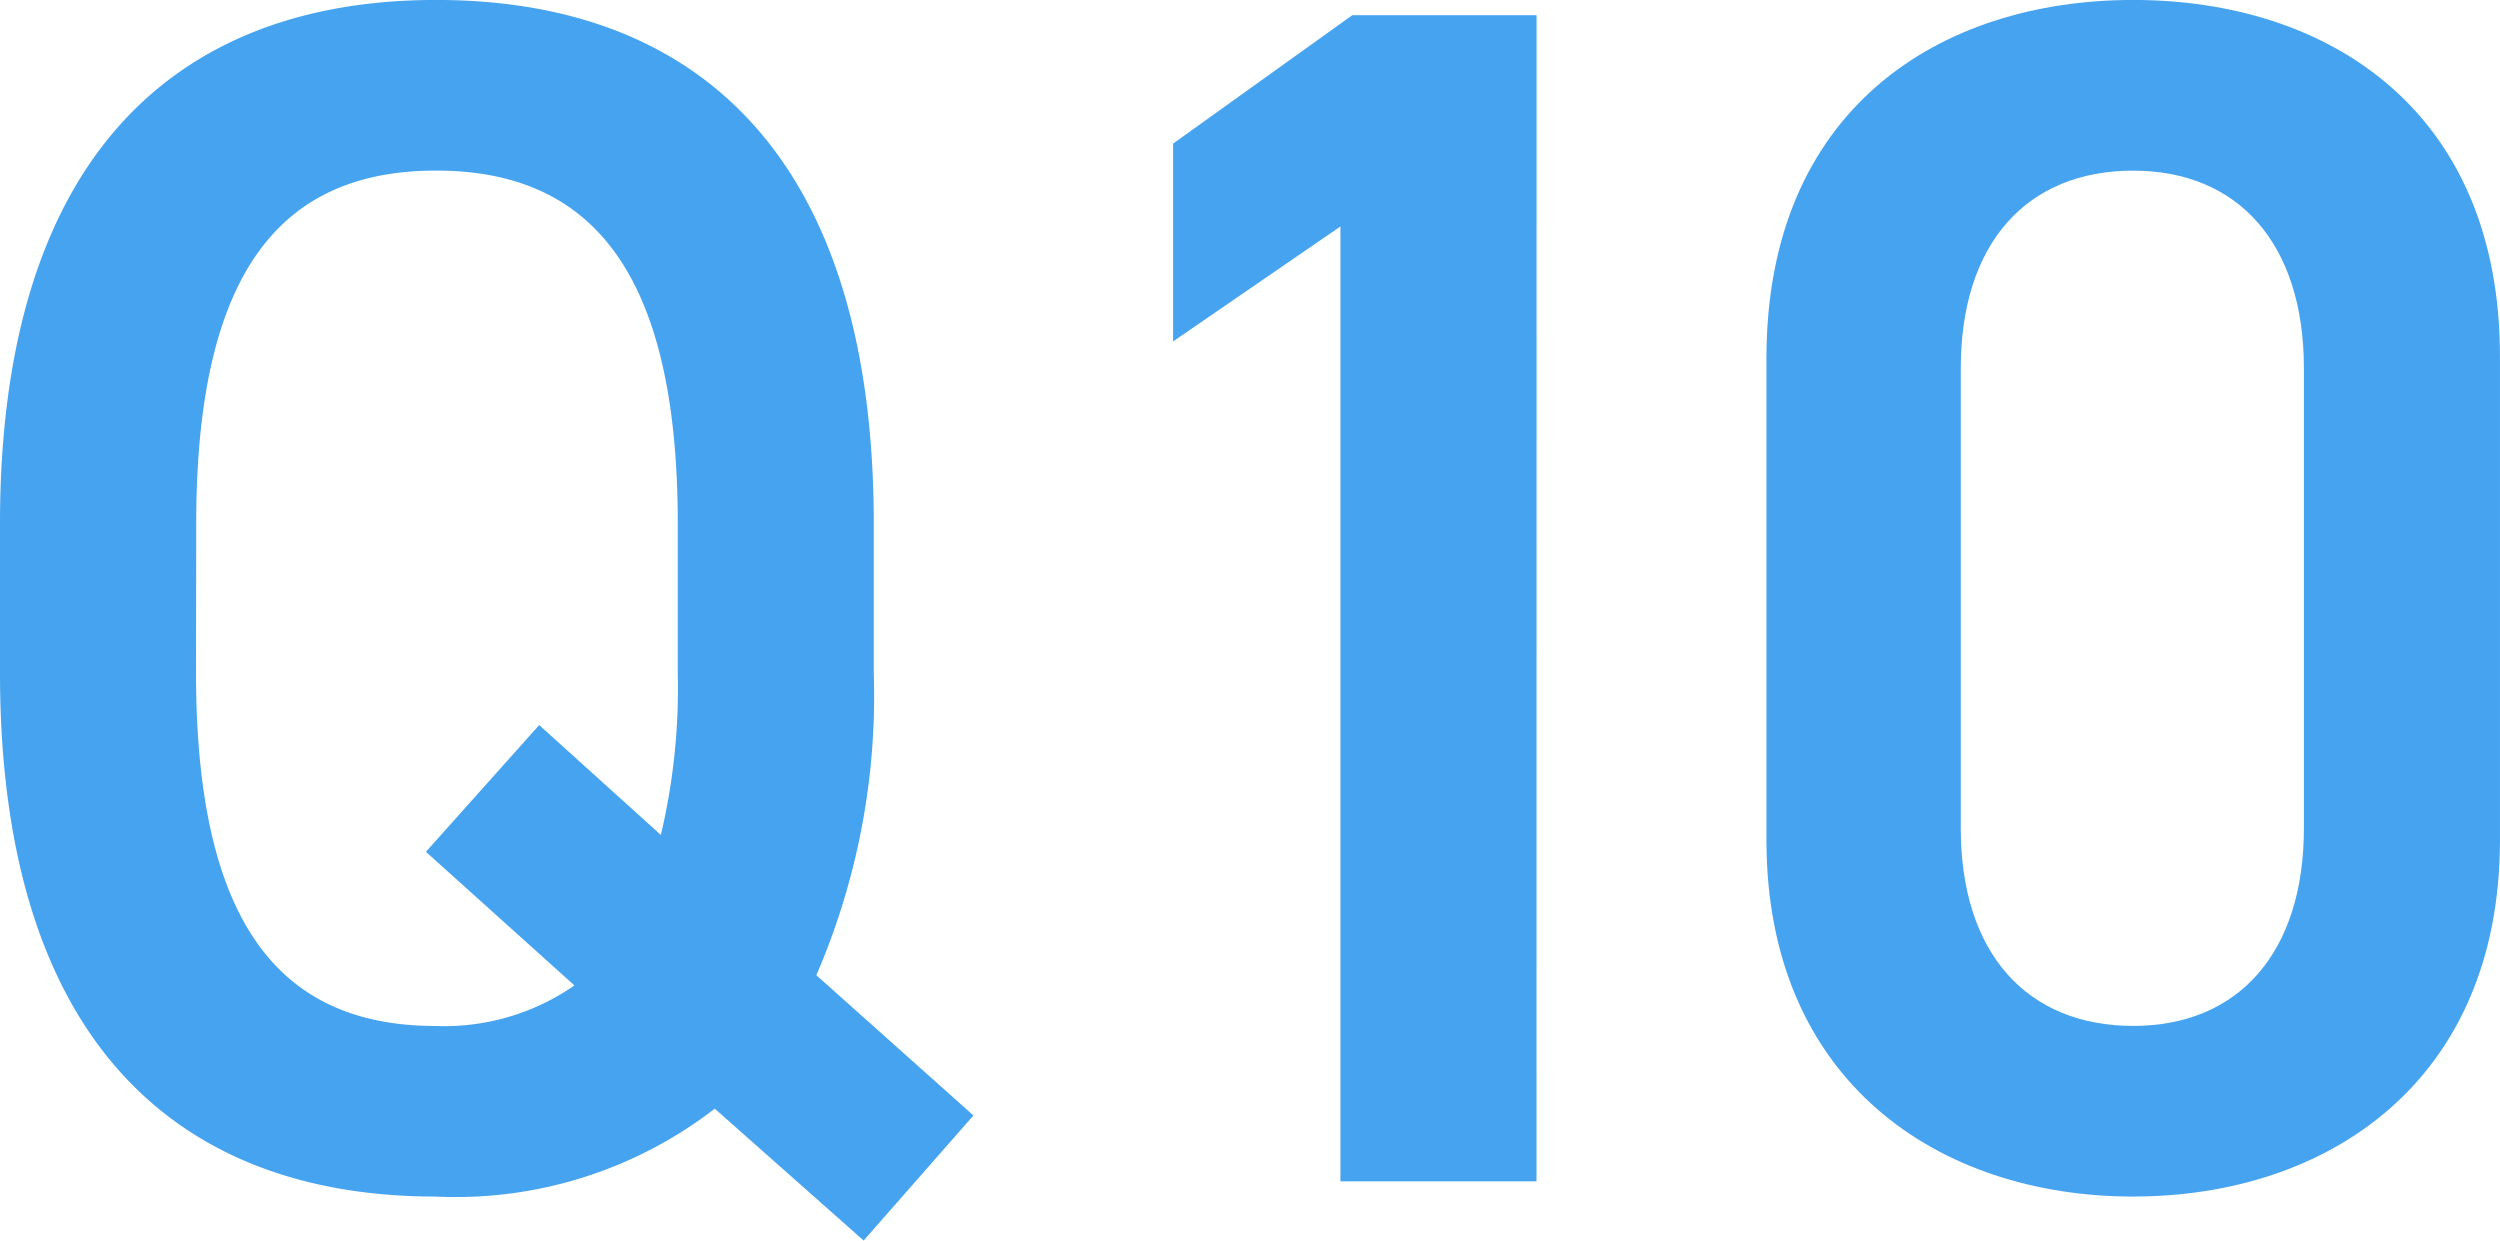 <svg xmlns="http://www.w3.org/2000/svg" xmlns:xlink="http://www.w3.org/1999/xlink" width="60.456" height="30" viewBox="0 0 60.456 30">
  <defs>
    <clipPath id="clip-path">
      <rect id="長方形_164" data-name="長方形 164" width="60.456" height="30" fill="#45a3ef"/>
    </clipPath>
  </defs>
  <g id="グループ_616" data-name="グループ 616" transform="translate(0 0)">
    <g id="グループ_615" data-name="グループ 615" transform="translate(0 0)" clip-path="url(#clip-path)">
      <path id="パス_986" data-name="パス 986" d="M19.74,23.583l3.8,3.393L20.885,30l-3.6-3.189a10.249,10.249,0,0,1-6.744,2.126C4.25,28.937,0,25.136,0,16.267v-3.6C0,3.8,4.25,0,10.545,0,16.88,0,21.13,3.8,21.13,12.669v3.6a17.031,17.031,0,0,1-1.39,7.316m-15-7.316c0,6.09,2.044,8.543,5.8,8.543a5.514,5.514,0,0,0,3.351-.981L10.3,20.6l2.739-3.065,2.942,2.657a15.411,15.411,0,0,0,.409-3.924v-3.6c0-6.09-2.085-8.542-5.845-8.542s-5.8,2.452-5.8,8.542Z" transform="translate(0 -0.001)" fill="#45a3ef"/>
      <path id="パス_987" data-name="パス 987" d="M36.546,28.561H31.805V5.469l-4.047,2.78V3.466L32.092.36h4.455Z" transform="translate(0.61 0.007)" fill="#45a3ef"/>
      <path id="パス_988" data-name="パス 988" d="M50.669,28.937c-4.7,0-8.87-2.779-8.87-8.623V8.664C41.8,2.657,45.967,0,50.669,0s8.868,2.657,8.868,8.623v11.69c0,5.845-4.169,8.623-8.868,8.623m0-24.809c-2.575,0-4.171,1.758-4.171,4.783V20.028c0,3.025,1.6,4.782,4.171,4.782,2.533,0,4.127-1.757,4.127-4.782V8.911c0-3.025-1.593-4.783-4.127-4.783" transform="translate(0.918 -0.001)" fill="#45a3ef"/>
    </g>
  </g>
</svg>
